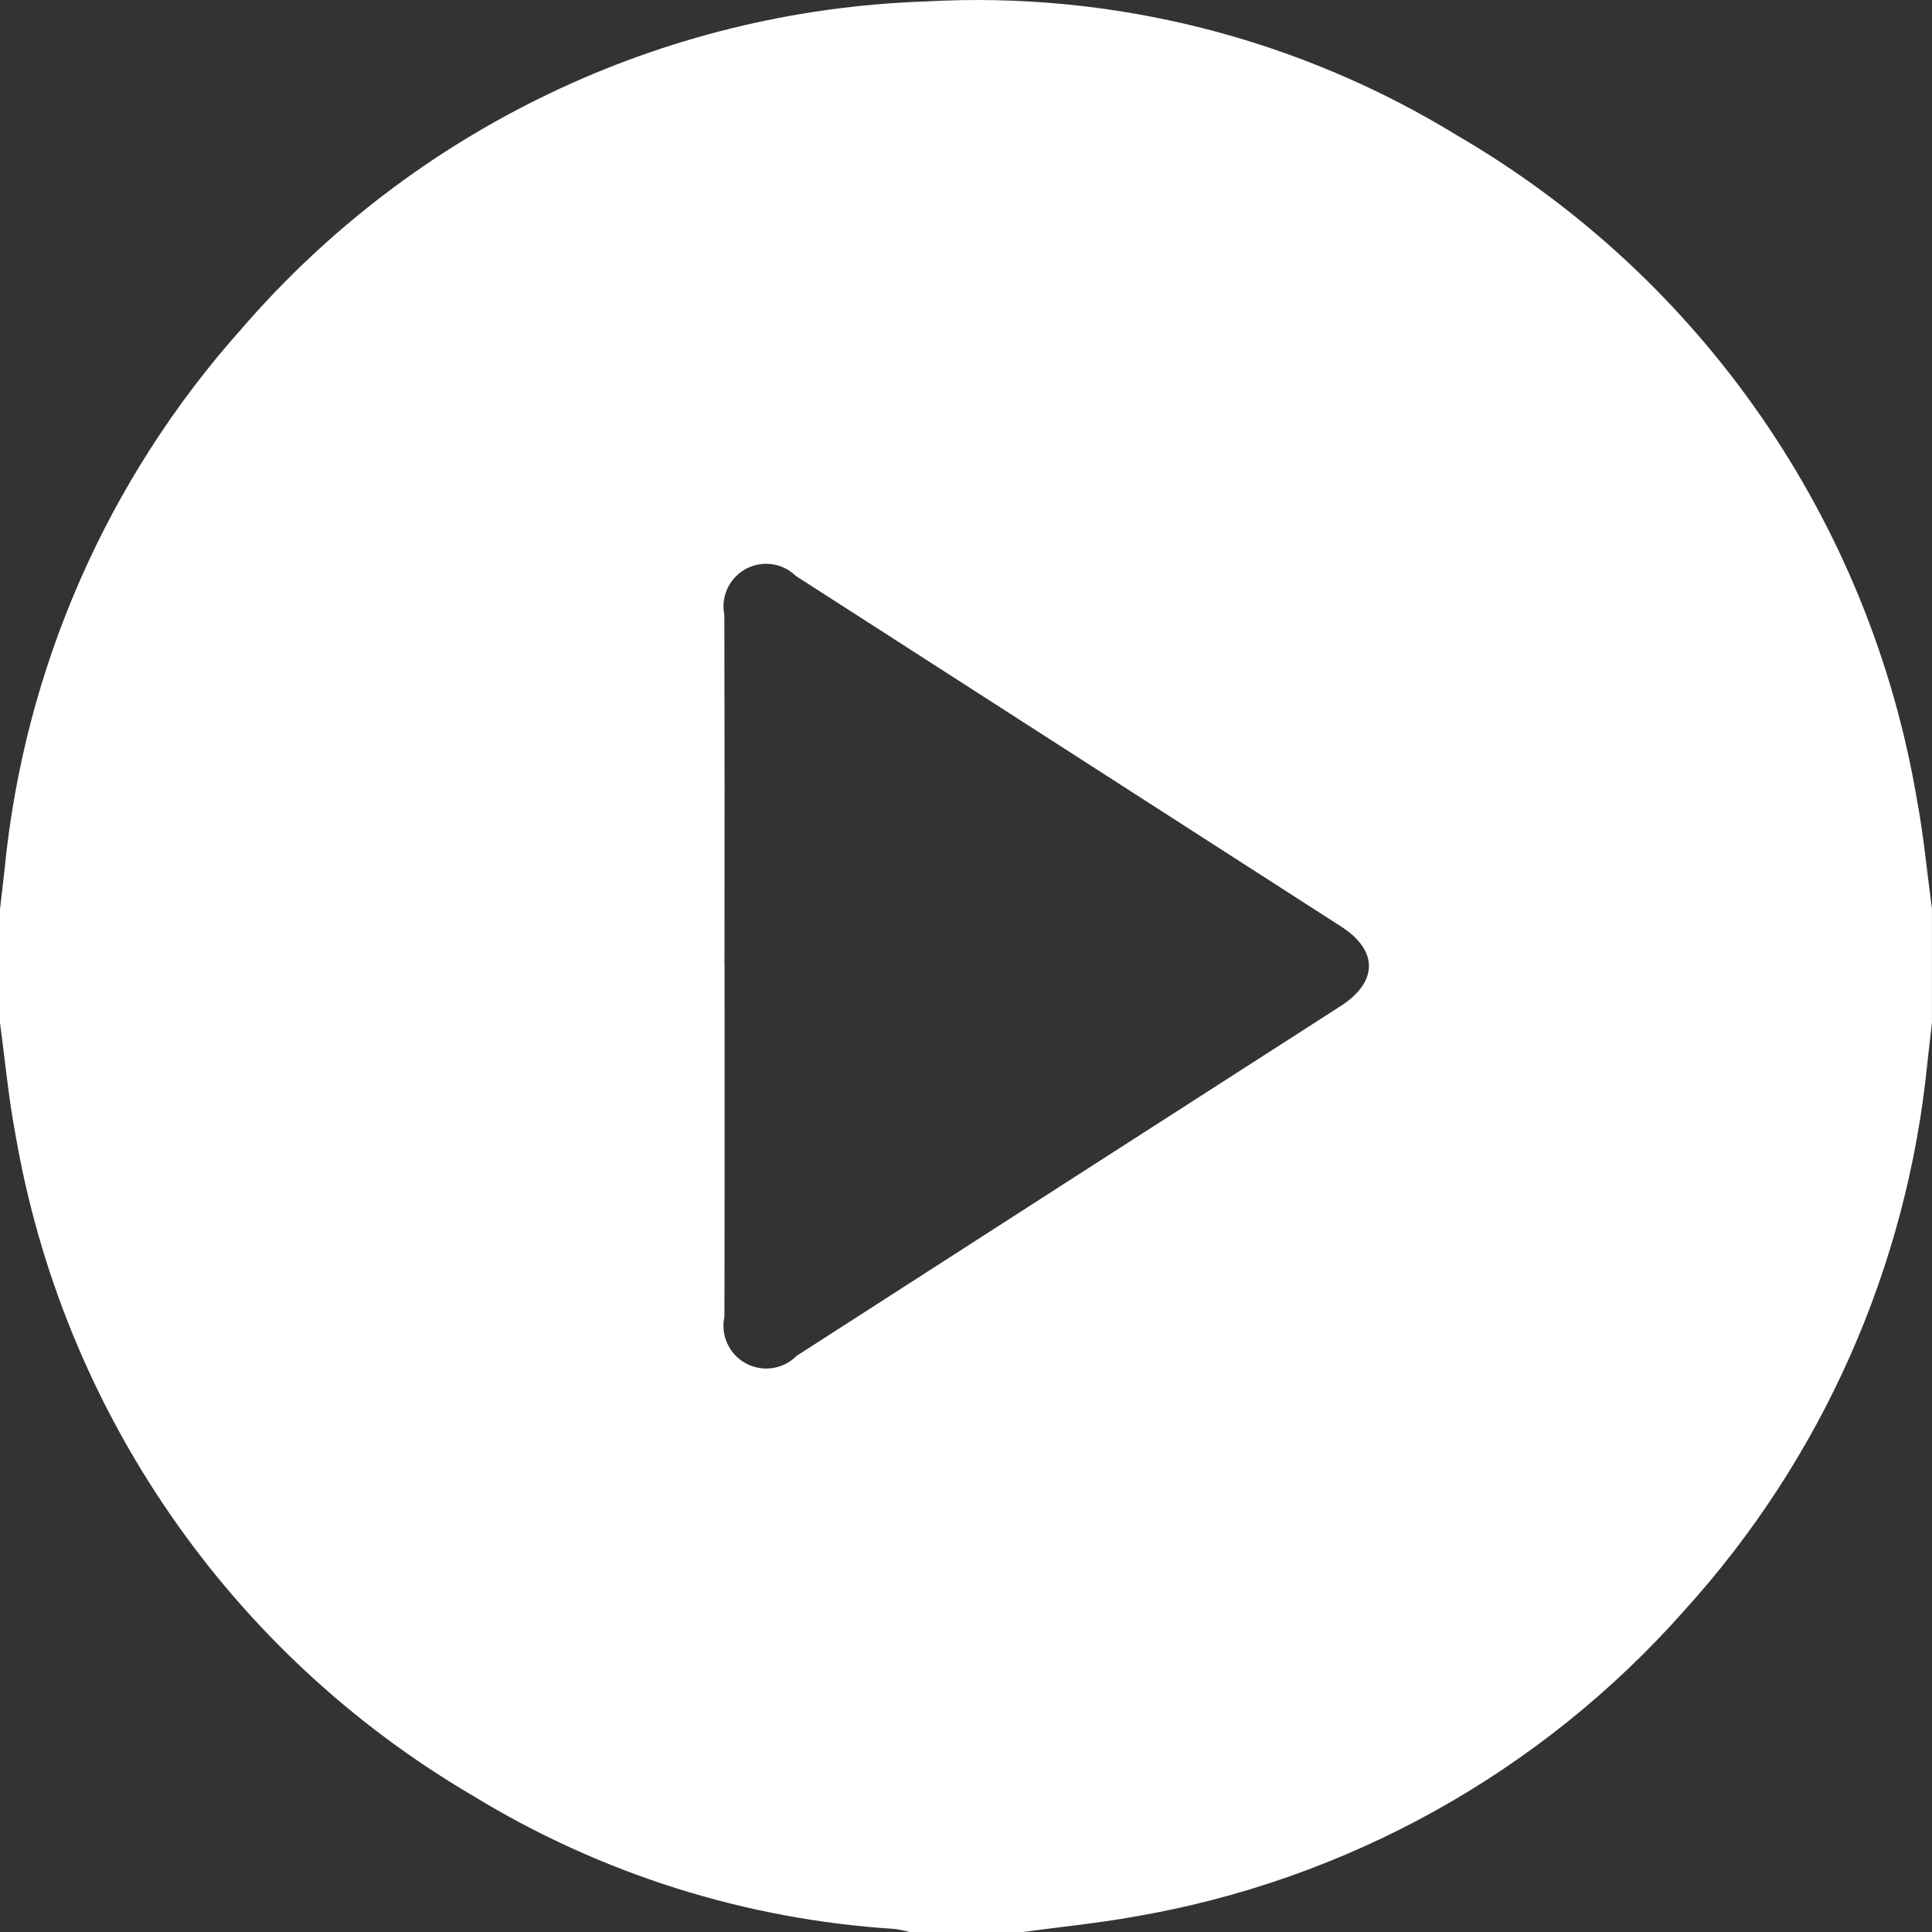 <?xml version="1.0" encoding="UTF-8"?><svg id="malines" xmlns="http://www.w3.org/2000/svg" viewBox="0 0 500 500"><rect x="0" y="0" width="500" height="500" fill="#333333" stroke="none"/><path id="play" d="M499.99,235.38v29.29c-.4,3.51-.8,7.02-1.2,10.54-5.24,52.69-27.25,102.29-62.79,141.48-37.18,42.07-87.64,70.1-142.95,79.43-9.4,1.66-18.94,2.61-28.41,3.89h-29.29c-1.24-.36-2.5-.63-3.77-.8-38.6-2.43-76.04-14.23-109.07-34.4C59.54,427.95,16.11,365.05,3.9,293.03c-1.75-9.37-2.62-18.9-3.9-28.36v-29.29c.4-3.51,.8-7.03,1.2-10.54,5.1-51.89,26.55-100.8,61.25-139.67C107.09,33.42,171.27,2.68,239.51,.38c48.43-2.73,96.54,9.43,137.88,34.84,63.06,36.78,106.55,99.72,118.72,171.79,1.76,9.37,2.62,18.91,3.9,28.37m-312.49,14.53c0,30.26,.04,60.53-.04,90.8-1.31,5.98,2.47,11.9,8.45,13.21,3.71,.81,7.57-.33,10.24-3.03,46.89-30.19,93.81-60.36,140.74-90.49,9.75-6.24,9.84-14.39,.19-20.6-47.05-30.26-94.1-60.52-141.15-90.76-4.36-4.25-11.33-4.17-15.58,.2-2.54,2.61-3.63,6.31-2.91,9.88,.07,30.26,.09,60.53,.03,90.8" fill="#fff"/></svg>
